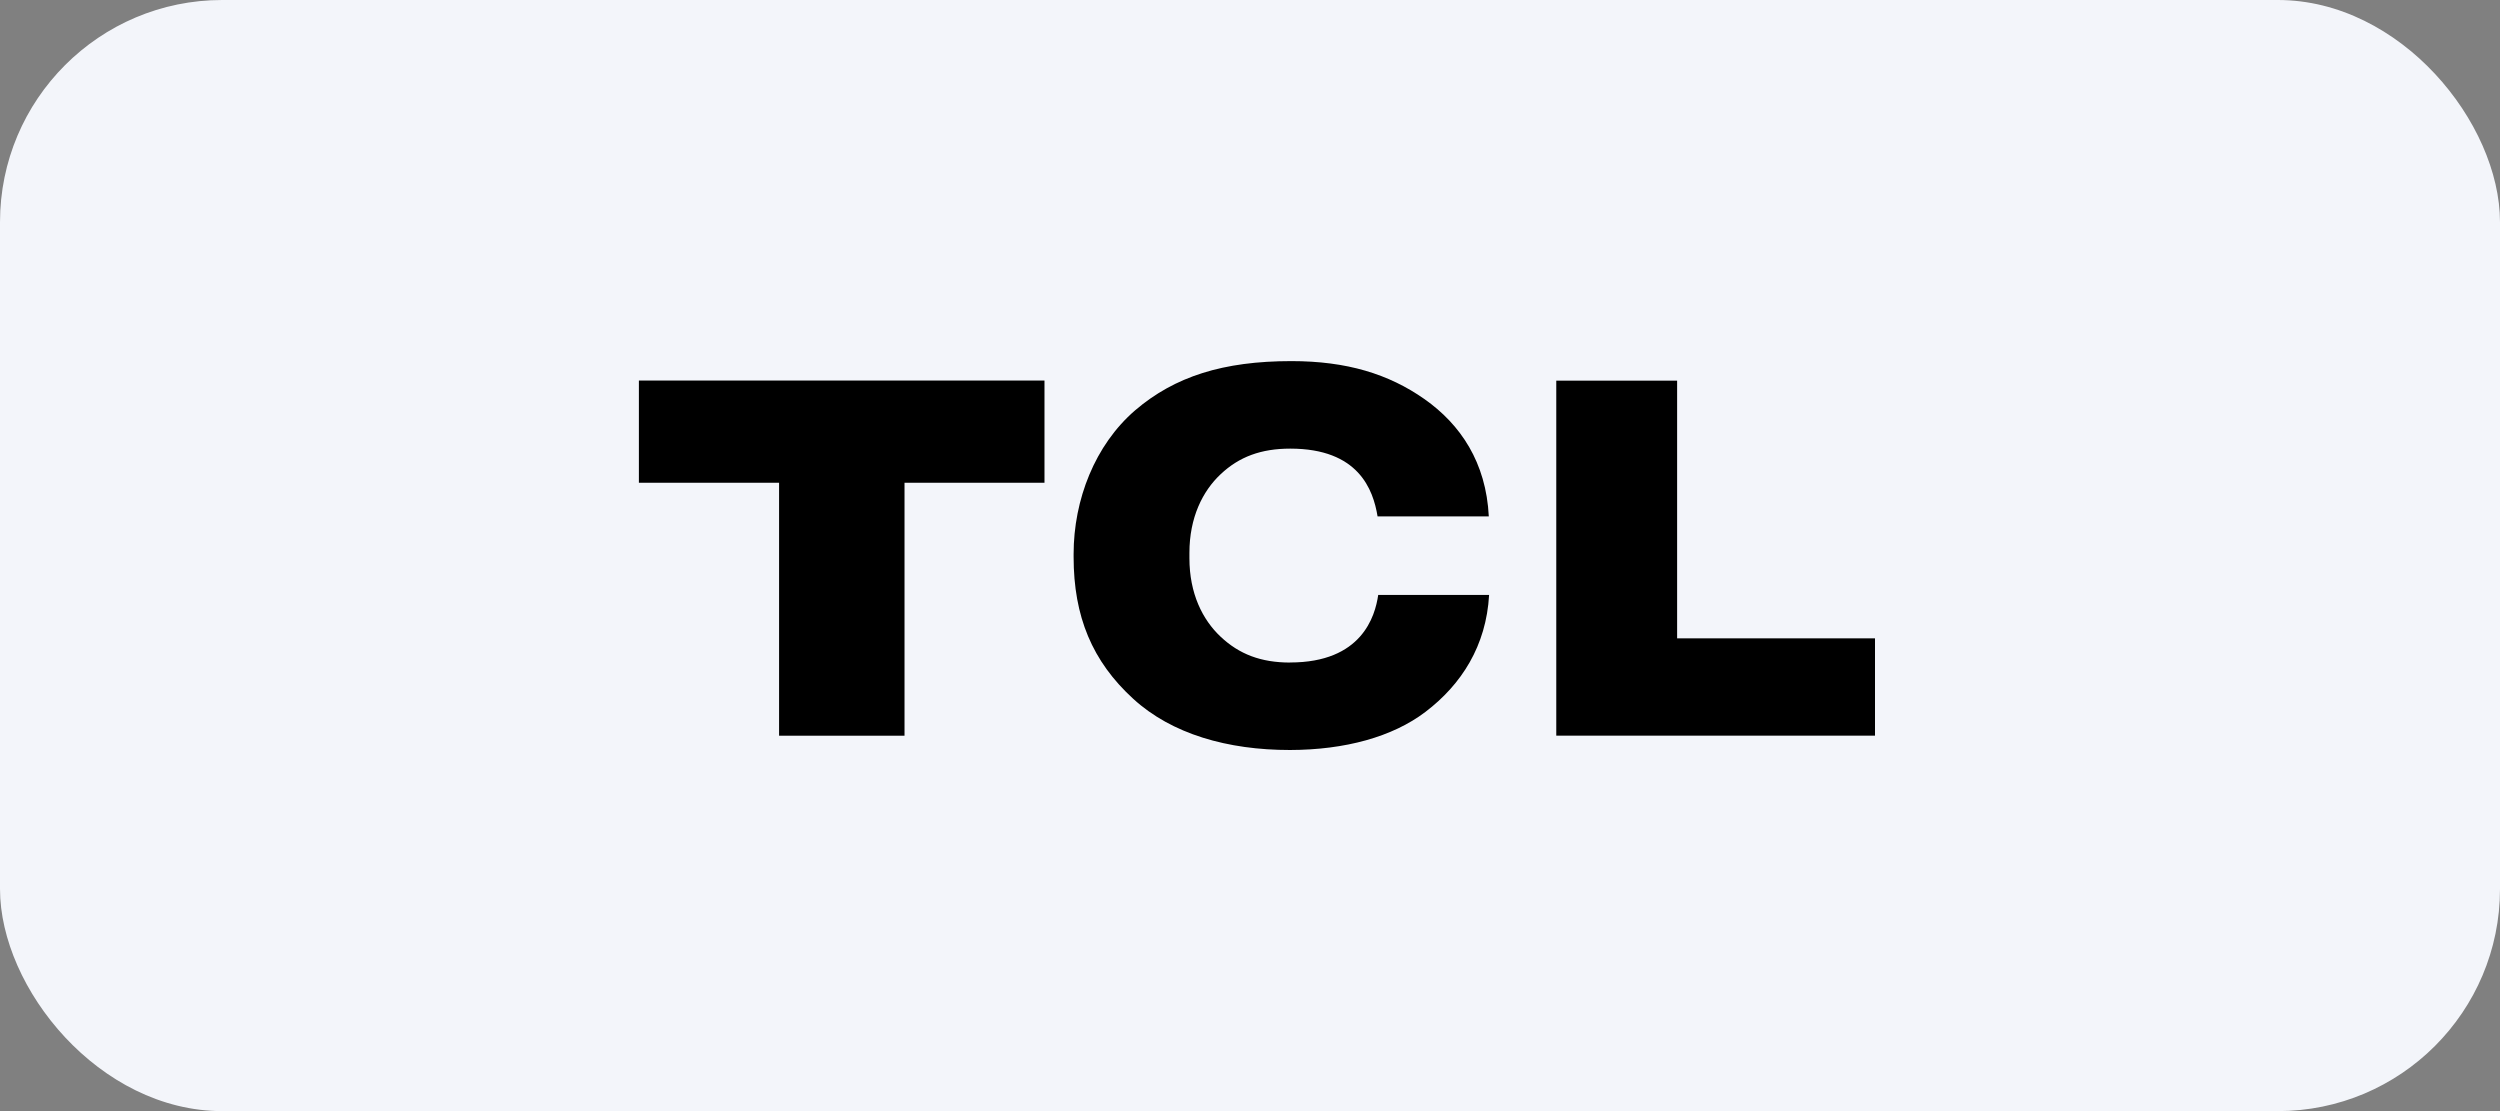 <svg width="180" height="80" viewBox="0 0 180 80" fill="none" xmlns="http://www.w3.org/2000/svg">
<rect x="0" y="0" width="180" height="80" fill="#808080" stroke="none"/>
<rect width="180" height="80" rx="16" fill="#F3F5FA"/>
<path d="M46 34.758H56.094V52.971H65.125V34.758H75.203V27.399H46V34.758Z" fill="black"/>
<path d="M92.888 47.704C90.791 47.704 89.217 47.1 87.884 45.842C86.584 44.621 85.638 42.734 85.638 40.191V39.804C85.638 37.271 86.584 35.366 87.884 34.146C89.221 32.883 90.808 32.301 92.897 32.301C97.822 32.301 98.868 35.251 99.185 37.181H107.194C107 33.295 105.16 30.562 102.561 28.734C99.978 26.923 96.965 26 92.981 26C88.082 26 84.584 27.101 81.727 29.546C78.84 32.037 77.3 35.97 77.3 39.894V40.098C77.3 44.388 78.638 47.614 81.596 50.318C84.364 52.852 88.398 54.004 92.88 54C96.855 53.992 100.265 53.052 102.624 51.262C105.228 49.285 107.009 46.5 107.215 42.836H99.231C99.007 44.379 98.05 47.699 92.884 47.699L92.888 47.704Z" fill="black"/>
<path d="M120.753 45.961V27.407H112.052V52.967H135V45.961H120.753Z" fill="black"/>
</svg>
